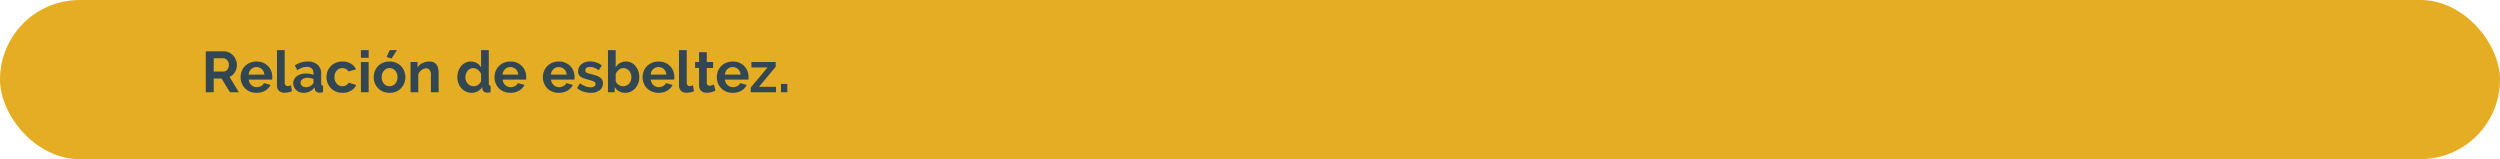 <svg xmlns="http://www.w3.org/2000/svg" viewBox="0 0 867.221 55.2"><g id="Capa_2" data-name="Capa 2"><g id="interactividad"><rect width="867.221" height="55.2" rx="27.6" fill="#e5ad23"/><path d="M71.38,31.998v-14.2h6.28a4.029,4.029,0,0,1,1.81.41,4.69,4.69,0,0,1,1.43,1.08,5.115,5.115,0,0,1,.94,1.52,4.582,4.582,0,0,1,.34,1.71,4.722,4.722,0,0,1-.69,2.511,3.962,3.962,0,0,1-1.87,1.63l3.24,5.34h-3.1l-2.9-4.76H74.14v4.76Zm2.76-7.18H77.6a1.461,1.461,0,0,0,.71-.181,1.827,1.827,0,0,0,.57-.489,2.441,2.441,0,0,0,.38-.73,2.833,2.833,0,0,0,.14-.9,2.562,2.562,0,0,0-.16-.92,2.424,2.424,0,0,0-.43-.73,1.961,1.961,0,0,0-.62-.48,1.625,1.625,0,0,0-.71-.17H74.14Z" fill="#334752"/><path d="M88.98,32.198a5.811,5.811,0,0,1-2.28-.431,5.143,5.143,0,0,1-2.85-2.89,5.515,5.515,0,0,1-.39-2.06,5.834,5.834,0,0,1,.38-2.11,5.15,5.15,0,0,1,1.1-1.74,5.24,5.24,0,0,1,1.75-1.19,5.83,5.83,0,0,1,2.31-.44,5.688,5.688,0,0,1,2.29.44,5.265,5.265,0,0,1,1.72,1.18,5.025,5.025,0,0,1,1.08,1.72,5.734,5.734,0,0,1,.37,2.04c0,.174-.003.34-.01.5a2.066,2.066,0,0,1-.05.4H86.3a3.106,3.106,0,0,0,.3,1.1,2.687,2.687,0,0,0,1.48,1.34,2.82,2.82,0,0,0,1,.181,3.082,3.082,0,0,0,1.51-.391,2.065,2.065,0,0,0,.97-1.029l2.3.64a4.673,4.673,0,0,1-1.85,1.97A5.731,5.731,0,0,1,88.98,32.198Zm2.72-6.32a2.788,2.788,0,0,0-.87-1.89,2.729,2.729,0,0,0-3.71.01,2.74,2.74,0,0,0-.59.82,2.888,2.888,0,0,0-.27,1.06Z" fill="#334752"/><path d="M96.08,17.399h2.68V28.638a1.319,1.319,0,0,0,.28.9,1.004,1.004,0,0,0,.8.32,2.038,2.038,0,0,0,.53-.08,3.627,3.627,0,0,0,.55-.2l.36,2.04a5.176,5.176,0,0,1-1.26.4,6.849,6.849,0,0,1-1.3.141,2.685,2.685,0,0,1-1.95-.67,2.541,2.541,0,0,1-.69-1.91Z" fill="#334752"/><path d="M105.3,32.198a3.989,3.989,0,0,1-1.42-.25,3.422,3.422,0,0,1-1.14-.7,3.265,3.265,0,0,1-.75-1.05,3.178,3.178,0,0,1-.27-1.32,2.906,2.906,0,0,1,.33-1.37,3.132,3.132,0,0,1,.92-1.069,4.55,4.55,0,0,1,1.41-.691,6.137,6.137,0,0,1,1.8-.25,7.757,7.757,0,0,1,1.37.12,5.603,5.603,0,0,1,1.19.34v-.6a2.104,2.104,0,0,0-.59-1.601,2.455,2.455,0,0,0-1.75-.56,4.63,4.63,0,0,0-1.64.3,7.618,7.618,0,0,0-1.64.88l-.82-1.7a7.742,7.742,0,0,1,4.36-1.34,5.108,5.108,0,0,1,3.51,1.11,4.068,4.068,0,0,1,1.25,3.21v3.26a.938.938,0,0,0,.15.6.654.654,0,0,0,.49.2v2.28a6.002,6.002,0,0,1-1.18.14,1.786,1.786,0,0,1-1.17-.34,1.459,1.459,0,0,1-.51-.899l-.06-.58a4.633,4.633,0,0,1-1.7,1.399A4.88,4.88,0,0,1,105.3,32.198Zm.76-1.96a3.489,3.489,0,0,0,1.29-.24,2.345,2.345,0,0,0,.95-.64.965.965,0,0,0,.44-.761V27.399a6.542,6.542,0,0,0-1.04-.29,5.608,5.608,0,0,0-1.08-.11,2.868,2.868,0,0,0-1.7.47,1.411,1.411,0,0,0-.66,1.19,1.43,1.43,0,0,0,.52,1.13A1.888,1.888,0,0,0,106.06,30.238Z" fill="#334752"/><path d="M113.26,26.758a5.705,5.705,0,0,1,.38-2.08,5.074,5.074,0,0,1,1.1-1.72,5.351,5.351,0,0,1,1.74-1.18,5.76,5.76,0,0,1,2.3-.44,5.513,5.513,0,0,1,2.93.74,4.726,4.726,0,0,1,1.81,1.94l-2.62.801a2.359,2.359,0,0,0-.9-.891,2.522,2.522,0,0,0-1.24-.31,2.568,2.568,0,0,0-1.08.23,2.666,2.666,0,0,0-.87.641,2.969,2.969,0,0,0-.58.99,3.741,3.741,0,0,0-.21,1.279,3.577,3.577,0,0,0,.22,1.28,3.227,3.227,0,0,0,.59,1,2.59,2.59,0,0,0,.87.65,2.505,2.505,0,0,0,1.06.229,2.57,2.57,0,0,0,1.33-.36,2.019,2.019,0,0,0,.85-.88l2.62.801a4.405,4.405,0,0,1-1.78,1.96,5.595,5.595,0,0,1-2.98.76,5.76,5.76,0,0,1-2.3-.44,5.207,5.207,0,0,1-2.85-2.93A5.593,5.593,0,0,1,113.26,26.758Z" fill="#334752"/><path d="M125.2,20.058V17.399h2.68v2.659Zm0,11.94v-10.48h2.68v10.48Z" fill="#334752"/><path d="M135.139,32.198a5.76,5.76,0,0,1-2.3-.44,5.161,5.161,0,0,1-1.73-1.19,5.259,5.259,0,0,1-1.09-1.73,5.829,5.829,0,0,1,0-4.14,5.259,5.259,0,0,1,1.09-1.73,5.161,5.161,0,0,1,1.73-1.19,5.76,5.76,0,0,1,2.3-.44,5.687,5.687,0,0,1,2.29.44,5.185,5.185,0,0,1,1.72,1.19,5.259,5.259,0,0,1,1.09,1.73,5.829,5.829,0,0,1,0,4.14,5.347,5.347,0,0,1-1.08,1.73,5.052,5.052,0,0,1-1.72,1.19A5.758,5.758,0,0,1,135.139,32.198Zm-2.74-5.42a3.657,3.657,0,0,0,.21,1.27,3.112,3.112,0,0,0,.58.99,2.59,2.59,0,0,0,.87.65,2.658,2.658,0,0,0,2.16,0,2.593,2.593,0,0,0,.87-.65,3.08,3.08,0,0,0,.58-1,3.735,3.735,0,0,0,.21-1.28,3.672,3.672,0,0,0-.21-1.26,3.08,3.08,0,0,0-.58-1,2.605,2.605,0,0,0-.87-.65,2.569,2.569,0,0,0-1.08-.23,2.46,2.46,0,0,0-1.08.24,2.708,2.708,0,0,0-.87.659,3.095,3.095,0,0,0-.58,1A3.693,3.693,0,0,0,132.399,26.779Zm3.421-6.481-1.72-.519,1.08-2.38h2.5Z" fill="#334752"/><path d="M152.159,31.998h-2.68v-5.88a3.062,3.062,0,0,0-.44-1.84,1.445,1.445,0,0,0-1.22-.58,2.3,2.3,0,0,0-.82.16,3.037,3.037,0,0,0-.79.449,3.703,3.703,0,0,0-.67.69,2.727,2.727,0,0,0-.44.88v6.12h-2.68v-10.48h2.42v1.94a3.961,3.961,0,0,1,1.68-1.56,5.393,5.393,0,0,1,2.48-.56,3.158,3.158,0,0,1,1.6.36,2.608,2.608,0,0,1,.96.94,3.949,3.949,0,0,1,.47,1.32,8.667,8.667,0,0,1,.13,1.5Z" fill="#334752"/><path d="M163.638,32.198a4.731,4.731,0,0,1-3.58-1.58,5.42,5.42,0,0,1-1.03-1.73,6.025,6.025,0,0,1-.37-2.13,6.258,6.258,0,0,1,.35-2.12,5.559,5.559,0,0,1,.97-1.72,4.477,4.477,0,0,1,1.48-1.16,4.236,4.236,0,0,1,1.88-.42,3.977,3.977,0,0,1,2.09.56,4.047,4.047,0,0,1,1.45,1.46v-5.96h2.68v11.52a.986.986,0,0,0,.14.6.618.618,0,0,0,.48.2v2.28a6.121,6.121,0,0,1-1.14.14,1.862,1.862,0,0,1-1.18-.359,1.322,1.322,0,0,1-.52-.94l-.06-.66a3.81,3.81,0,0,1-1.57,1.511A4.463,4.463,0,0,1,163.638,32.198Zm.7-2.28a2.513,2.513,0,0,0,.78-.13,2.747,2.747,0,0,0,.74-.37,3.265,3.265,0,0,0,.61-.559,2.342,2.342,0,0,0,.41-.7v-2.5a2.944,2.944,0,0,0-.45-.811,3.337,3.337,0,0,0-.66-.64,3.449,3.449,0,0,0-.78-.43,2.224,2.224,0,0,0-.81-.16,2.414,2.414,0,0,0-1.11.26,2.637,2.637,0,0,0-.87.71,3.407,3.407,0,0,0-.56,1.03,3.66,3.66,0,0,0-.2,1.2,3.303,3.303,0,0,0,.22,1.22,3.165,3.165,0,0,0,.6.98,2.724,2.724,0,0,0,.91.66A2.8,2.8,0,0,0,164.338,29.918Z" fill="#334752"/><path d="M177.058,32.198a5.81,5.81,0,0,1-2.28-.431,5.143,5.143,0,0,1-2.85-2.89,5.515,5.515,0,0,1-.39-2.06,5.836,5.836,0,0,1,.38-2.11,5.15,5.15,0,0,1,1.1-1.74,5.242,5.242,0,0,1,1.75-1.19,5.83,5.83,0,0,1,2.31-.44,5.688,5.688,0,0,1,2.29.44,5.264,5.264,0,0,1,1.72,1.18,5.023,5.023,0,0,1,1.08,1.72,5.732,5.732,0,0,1,.37,2.04c0,.174-.003.34-.01.5a2.073,2.073,0,0,1-.05.4h-8.1a3.106,3.106,0,0,0,.3,1.1,2.687,2.687,0,0,0,1.48,1.34,2.821,2.821,0,0,0,1,.181,3.082,3.082,0,0,0,1.51-.391,2.065,2.065,0,0,0,.97-1.029l2.3.64a4.673,4.673,0,0,1-1.85,1.97A5.731,5.731,0,0,1,177.058,32.198Zm2.72-6.32a2.788,2.788,0,0,0-.87-1.89,2.729,2.729,0,0,0-3.71.01,2.741,2.741,0,0,0-.59.82,2.89,2.89,0,0,0-.27,1.06Z" fill="#334752"/><path d="M193.838,32.198a5.811,5.811,0,0,1-2.28-.431,5.143,5.143,0,0,1-2.85-2.89,5.515,5.515,0,0,1-.39-2.06,5.836,5.836,0,0,1,.38-2.11,5.15,5.15,0,0,1,1.1-1.74,5.242,5.242,0,0,1,1.75-1.19,5.83,5.83,0,0,1,2.31-.44,5.688,5.688,0,0,1,2.29.44,5.264,5.264,0,0,1,1.72,1.18,5.025,5.025,0,0,1,1.08,1.72,5.732,5.732,0,0,1,.37,2.04c0,.174-.003.34-.01.5a2.066,2.066,0,0,1-.05.4h-8.1a3.106,3.106,0,0,0,.3,1.1,2.687,2.687,0,0,0,1.48,1.34,2.82,2.82,0,0,0,1,.181,3.082,3.082,0,0,0,1.51-.391,2.065,2.065,0,0,0,.97-1.029l2.3.64a4.673,4.673,0,0,1-1.85,1.97A5.731,5.731,0,0,1,193.838,32.198Zm2.72-6.32a2.788,2.788,0,0,0-.87-1.89,2.729,2.729,0,0,0-3.71.01,2.74,2.74,0,0,0-.59.82,2.89,2.89,0,0,0-.27,1.06Z" fill="#334752"/><path d="M204.918,32.198a8.125,8.125,0,0,1-2.58-.42,6.305,6.305,0,0,1-2.16-1.2l1-1.68a8.577,8.577,0,0,0,1.87,1.029,5.011,5.011,0,0,0,1.81.351,2.294,2.294,0,0,0,1.26-.3.968.968,0,0,0,.46-.86.86.86,0,0,0-.54-.82,11.726,11.726,0,0,0-1.76-.6q-1.02-.28-1.74-.54a4.451,4.451,0,0,1-1.16-.59,2.022,2.022,0,0,1-.64-.761,2.423,2.423,0,0,1-.2-1.029,3.264,3.264,0,0,1,.31-1.44,3.13,3.13,0,0,1,.87-1.09,4.033,4.033,0,0,1,1.31-.69,5.344,5.344,0,0,1,1.63-.239,7.009,7.009,0,0,1,2.21.34,5.395,5.395,0,0,1,1.89,1.1l-1.08,1.62a6.289,6.289,0,0,0-1.55-.88,4.243,4.243,0,0,0-1.49-.28,2.159,2.159,0,0,0-1.14.28.975.975,0,0,0-.46.9.867.867,0,0,0,.11.46.958.958,0,0,0,.35.319,3.399,3.399,0,0,0,.63.27q.39.13.97.27,1.08.281,1.85.56a5.036,5.036,0,0,1,1.26.64,2.285,2.285,0,0,1,.72.83,2.552,2.552,0,0,1,.23,1.13,2.913,2.913,0,0,1-1.14,2.43A4.909,4.909,0,0,1,204.918,32.198Z" fill="#334752"/><path d="M216.858,32.198a4.223,4.223,0,0,1-2.14-.54,3.942,3.942,0,0,1-1.48-1.48v1.82h-2.34v-14.6h2.68v5.96a4.036,4.036,0,0,1,1.47-1.49,4.153,4.153,0,0,1,2.13-.53,3.95,3.95,0,0,1,1.86.44,4.668,4.668,0,0,1,1.45,1.18,5.329,5.329,0,0,1,.94,1.74,6.651,6.651,0,0,1,.33,2.1,5.956,5.956,0,0,1-.37,2.12,5.328,5.328,0,0,1-1.03,1.71,4.835,4.835,0,0,1-1.56,1.15A4.543,4.543,0,0,1,216.858,32.198Zm-.74-2.28a2.771,2.771,0,0,0,1.18-.25,2.813,2.813,0,0,0,.92-.67,3.027,3.027,0,0,0,.59-.98,3.38,3.38,0,0,0,.21-1.199,3.738,3.738,0,0,0-.2-1.221,3.192,3.192,0,0,0-.57-1.02,2.853,2.853,0,0,0-.87-.7,2.355,2.355,0,0,0-1.1-.26,2.448,2.448,0,0,0-1.61.59,3.916,3.916,0,0,0-1.09,1.45v2.5a2.258,2.258,0,0,0,.41.72,2.941,2.941,0,0,0,1.35.91A2.507,2.507,0,0,0,216.118,29.918Z" fill="#334752"/><path d="M228.437,32.198a5.811,5.811,0,0,1-2.28-.431,5.143,5.143,0,0,1-2.85-2.89,5.515,5.515,0,0,1-.39-2.06,5.836,5.836,0,0,1,.38-2.11,5.15,5.15,0,0,1,1.1-1.74,5.242,5.242,0,0,1,1.75-1.19,5.83,5.83,0,0,1,2.31-.44,5.688,5.688,0,0,1,2.29.44,5.264,5.264,0,0,1,1.72,1.18,5.025,5.025,0,0,1,1.08,1.72,5.732,5.732,0,0,1,.37,2.04c0,.174-.003.34-.01.5a2.066,2.066,0,0,1-.05.4h-8.1a3.106,3.106,0,0,0,.3,1.1,2.687,2.687,0,0,0,1.48,1.34,2.82,2.82,0,0,0,1,.181,3.082,3.082,0,0,0,1.51-.391,2.065,2.065,0,0,0,.97-1.029l2.3.64a4.673,4.673,0,0,1-1.85,1.97A5.731,5.731,0,0,1,228.437,32.198Zm2.72-6.32a2.787,2.787,0,0,0-.87-1.89,2.729,2.729,0,0,0-3.71.01,2.739,2.739,0,0,0-.59.82,2.89,2.89,0,0,0-.27,1.06Z" fill="#334752"/><path d="M235.537,17.399h2.68V28.638a1.32,1.32,0,0,0,.28.9,1.004,1.004,0,0,0,.8.32,2.039,2.039,0,0,0,.53-.08,3.635,3.635,0,0,0,.55-.2l.36,2.04a5.175,5.175,0,0,1-1.26.4,6.851,6.851,0,0,1-1.3.141,2.684,2.684,0,0,1-1.95-.67,2.541,2.541,0,0,1-.69-1.91Z" fill="#334752"/><path d="M248.177,31.458a11.954,11.954,0,0,1-1.32.48,5.576,5.576,0,0,1-1.64.239,3.826,3.826,0,0,1-1.05-.14,2.295,2.295,0,0,1-.86-.45,2.188,2.188,0,0,1-.59-.8,2.89,2.89,0,0,1-.22-1.19v-6.02h-1.38v-2.06h1.38V18.118h2.68v3.4h2.2v2.06h-2.2v5.12a.953.953,0,0,0,.29.79,1.106,1.106,0,0,0,.71.23,2.453,2.453,0,0,0,.82-.14q.4-.139.64-.24Z" fill="#334752"/><path d="M254.177,32.198a5.81,5.81,0,0,1-2.28-.431,5.142,5.142,0,0,1-2.85-2.89,5.513,5.513,0,0,1-.39-2.06,5.836,5.836,0,0,1,.38-2.11,5.15,5.15,0,0,1,1.1-1.74,5.242,5.242,0,0,1,1.75-1.19,5.831,5.831,0,0,1,2.31-.44,5.687,5.687,0,0,1,2.29.44,5.264,5.264,0,0,1,1.72,1.18,5.024,5.024,0,0,1,1.08,1.72,5.732,5.732,0,0,1,.37,2.04c0,.174-.003.34-.01.5a2.066,2.066,0,0,1-.05.4h-8.1a3.102,3.102,0,0,0,.3,1.1,2.687,2.687,0,0,0,1.48,1.34,2.82,2.82,0,0,0,1,.181,3.081,3.081,0,0,0,1.51-.391,2.064,2.064,0,0,0,.97-1.029l2.3.64a4.673,4.673,0,0,1-1.85,1.97A5.731,5.731,0,0,1,254.177,32.198Zm2.72-6.32a2.788,2.788,0,0,0-.87-1.89,2.729,2.729,0,0,0-3.71.01,2.74,2.74,0,0,0-.59.82,2.888,2.888,0,0,0-.27,1.06Z" fill="#334752"/><path d="M260.417,30.359l5.84-6.96h-5.6V21.518h8.421v1.641l-5.8,6.96h5.9v1.88h-8.76Z" fill="#334752"/><path d="M270.917,31.998v-2.88h2.2v2.88Z" fill="#334752"/></g></g></svg>